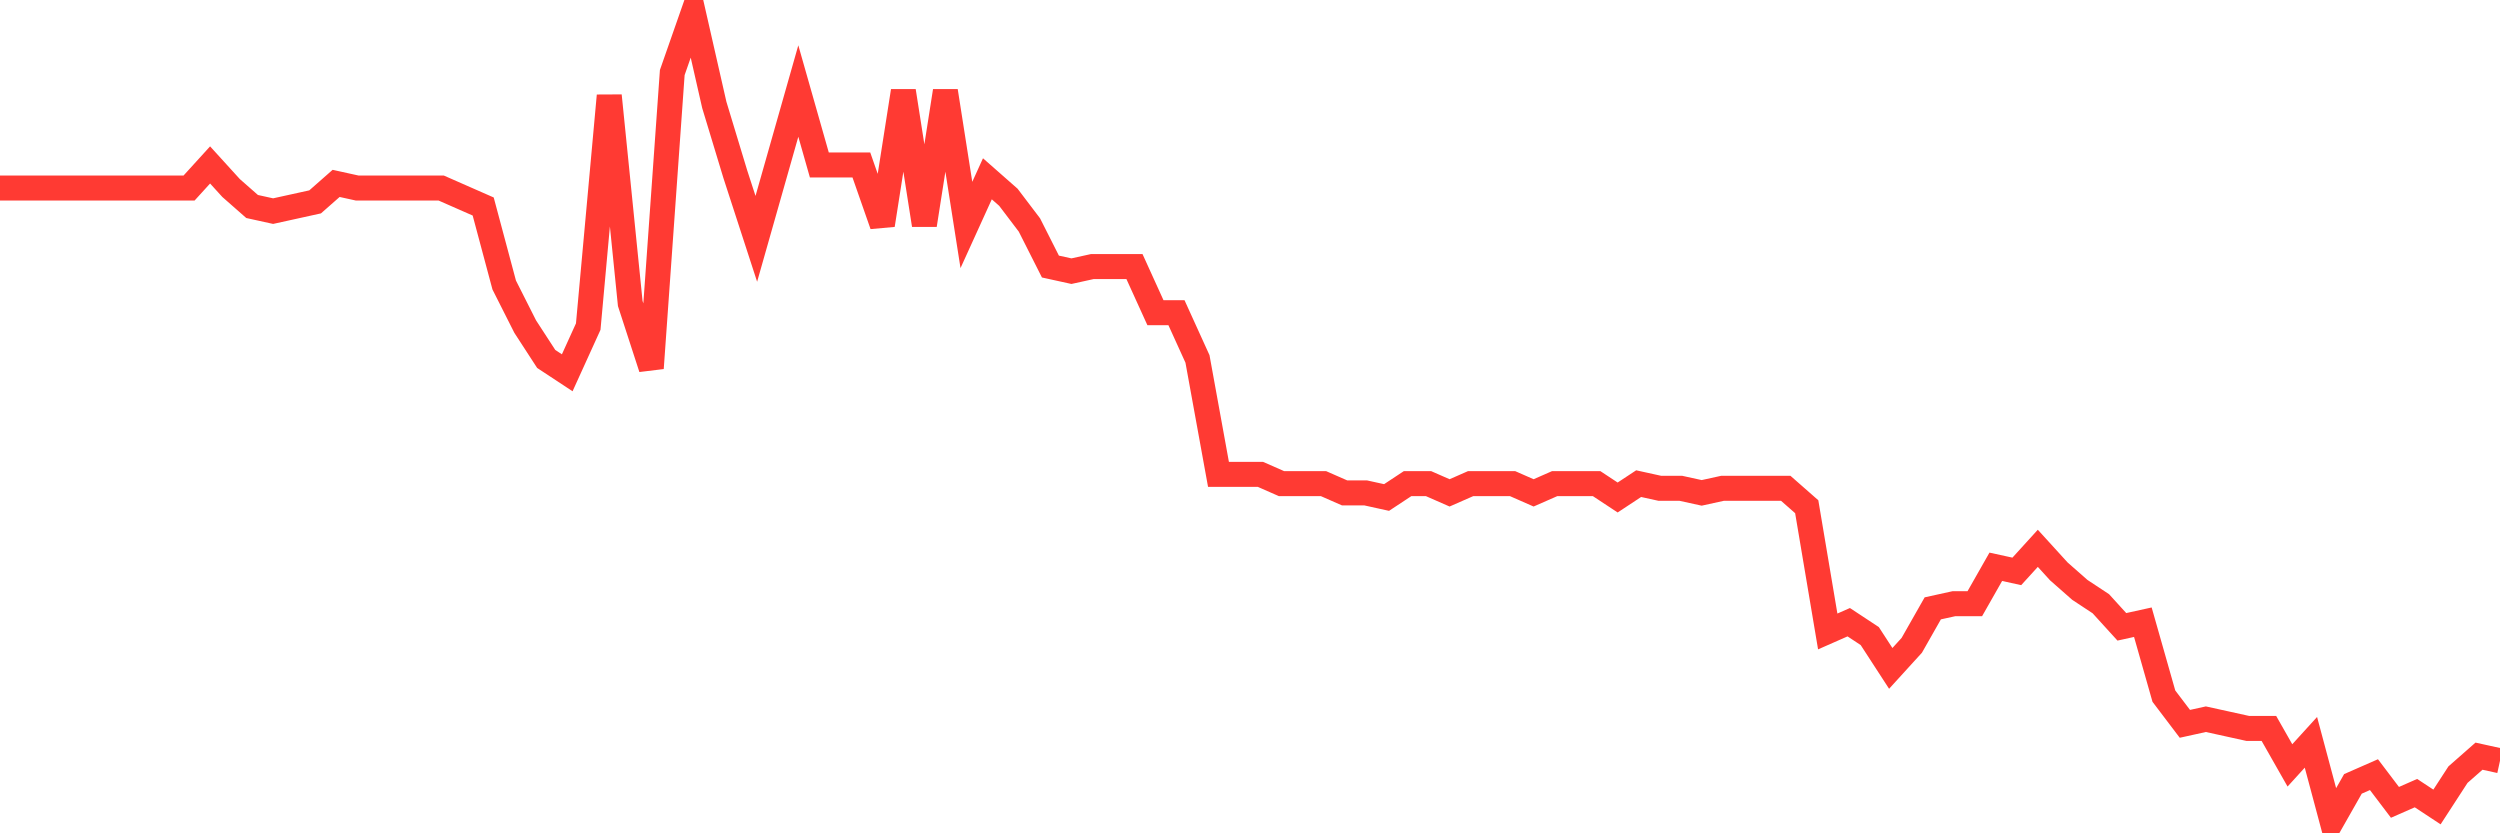 <svg
  xmlns="http://www.w3.org/2000/svg"
  xmlns:xlink="http://www.w3.org/1999/xlink"
  width="120"
  height="40"
  viewBox="0 0 120 40"
  preserveAspectRatio="none"
>
  <polyline
    points="0,9.025 1.008,9.025 2.017,9.025 3.025,9.025 4.034,9.025 5.042,9.025 6.05,9.025 7.059,9.025 8.067,9.025 9.076,9.025 10.084,7.917 11.092,9.025 12.101,9.912 13.109,10.134 14.118,9.912 15.126,9.69 16.134,8.803 17.143,9.025 18.151,9.025 19.16,9.025 20.168,9.025 21.176,9.025 22.185,9.469 23.193,9.912 24.202,13.681 25.21,15.677 26.218,17.229 27.227,17.894 28.235,15.677 29.244,4.591 30.252,14.568 31.261,17.672 32.269,3.482 33.277,0.6 34.286,5.034 35.294,8.36 36.303,11.464 37.311,7.917 38.319,4.369 39.328,7.917 40.336,7.917 41.345,7.917 42.353,10.799 43.361,4.369 44.37,10.799 45.378,4.369 46.387,10.799 47.395,8.582 48.403,9.469 49.412,10.799 50.42,12.794 51.429,13.016 52.437,12.794 53.445,12.794 54.454,12.794 55.462,15.011 56.471,15.011 57.479,17.229 58.487,22.771 59.496,22.771 60.504,22.771 61.513,23.215 62.521,23.215 63.529,23.215 64.538,23.658 65.546,23.658 66.555,23.88 67.563,23.215 68.571,23.215 69.58,23.658 70.588,23.215 71.597,23.215 72.605,23.215 73.613,23.658 74.622,23.215 75.63,23.215 76.639,23.215 77.647,23.88 78.655,23.215 79.664,23.437 80.672,23.437 81.681,23.658 82.689,23.437 83.697,23.437 84.706,23.437 85.714,23.437 86.723,24.323 87.731,30.31 88.739,29.866 89.748,30.531 90.756,32.083 91.765,30.975 92.773,29.201 93.782,28.979 94.79,28.979 95.798,27.206 96.807,27.427 97.815,26.319 98.824,27.427 99.832,28.314 100.84,28.979 101.849,30.088 102.857,29.866 103.866,33.414 104.874,34.744 105.882,34.522 106.891,34.744 107.899,34.966 108.908,34.966 109.916,36.739 110.924,35.631 111.933,39.4 112.941,37.626 113.95,37.183 114.958,38.513 115.966,38.07 116.975,38.735 117.983,37.183 118.992,36.296 120,36.518"
    fill="none"
    stroke="#ff3a33"
    stroke-width="1.2"
  >
  </polyline>
</svg>